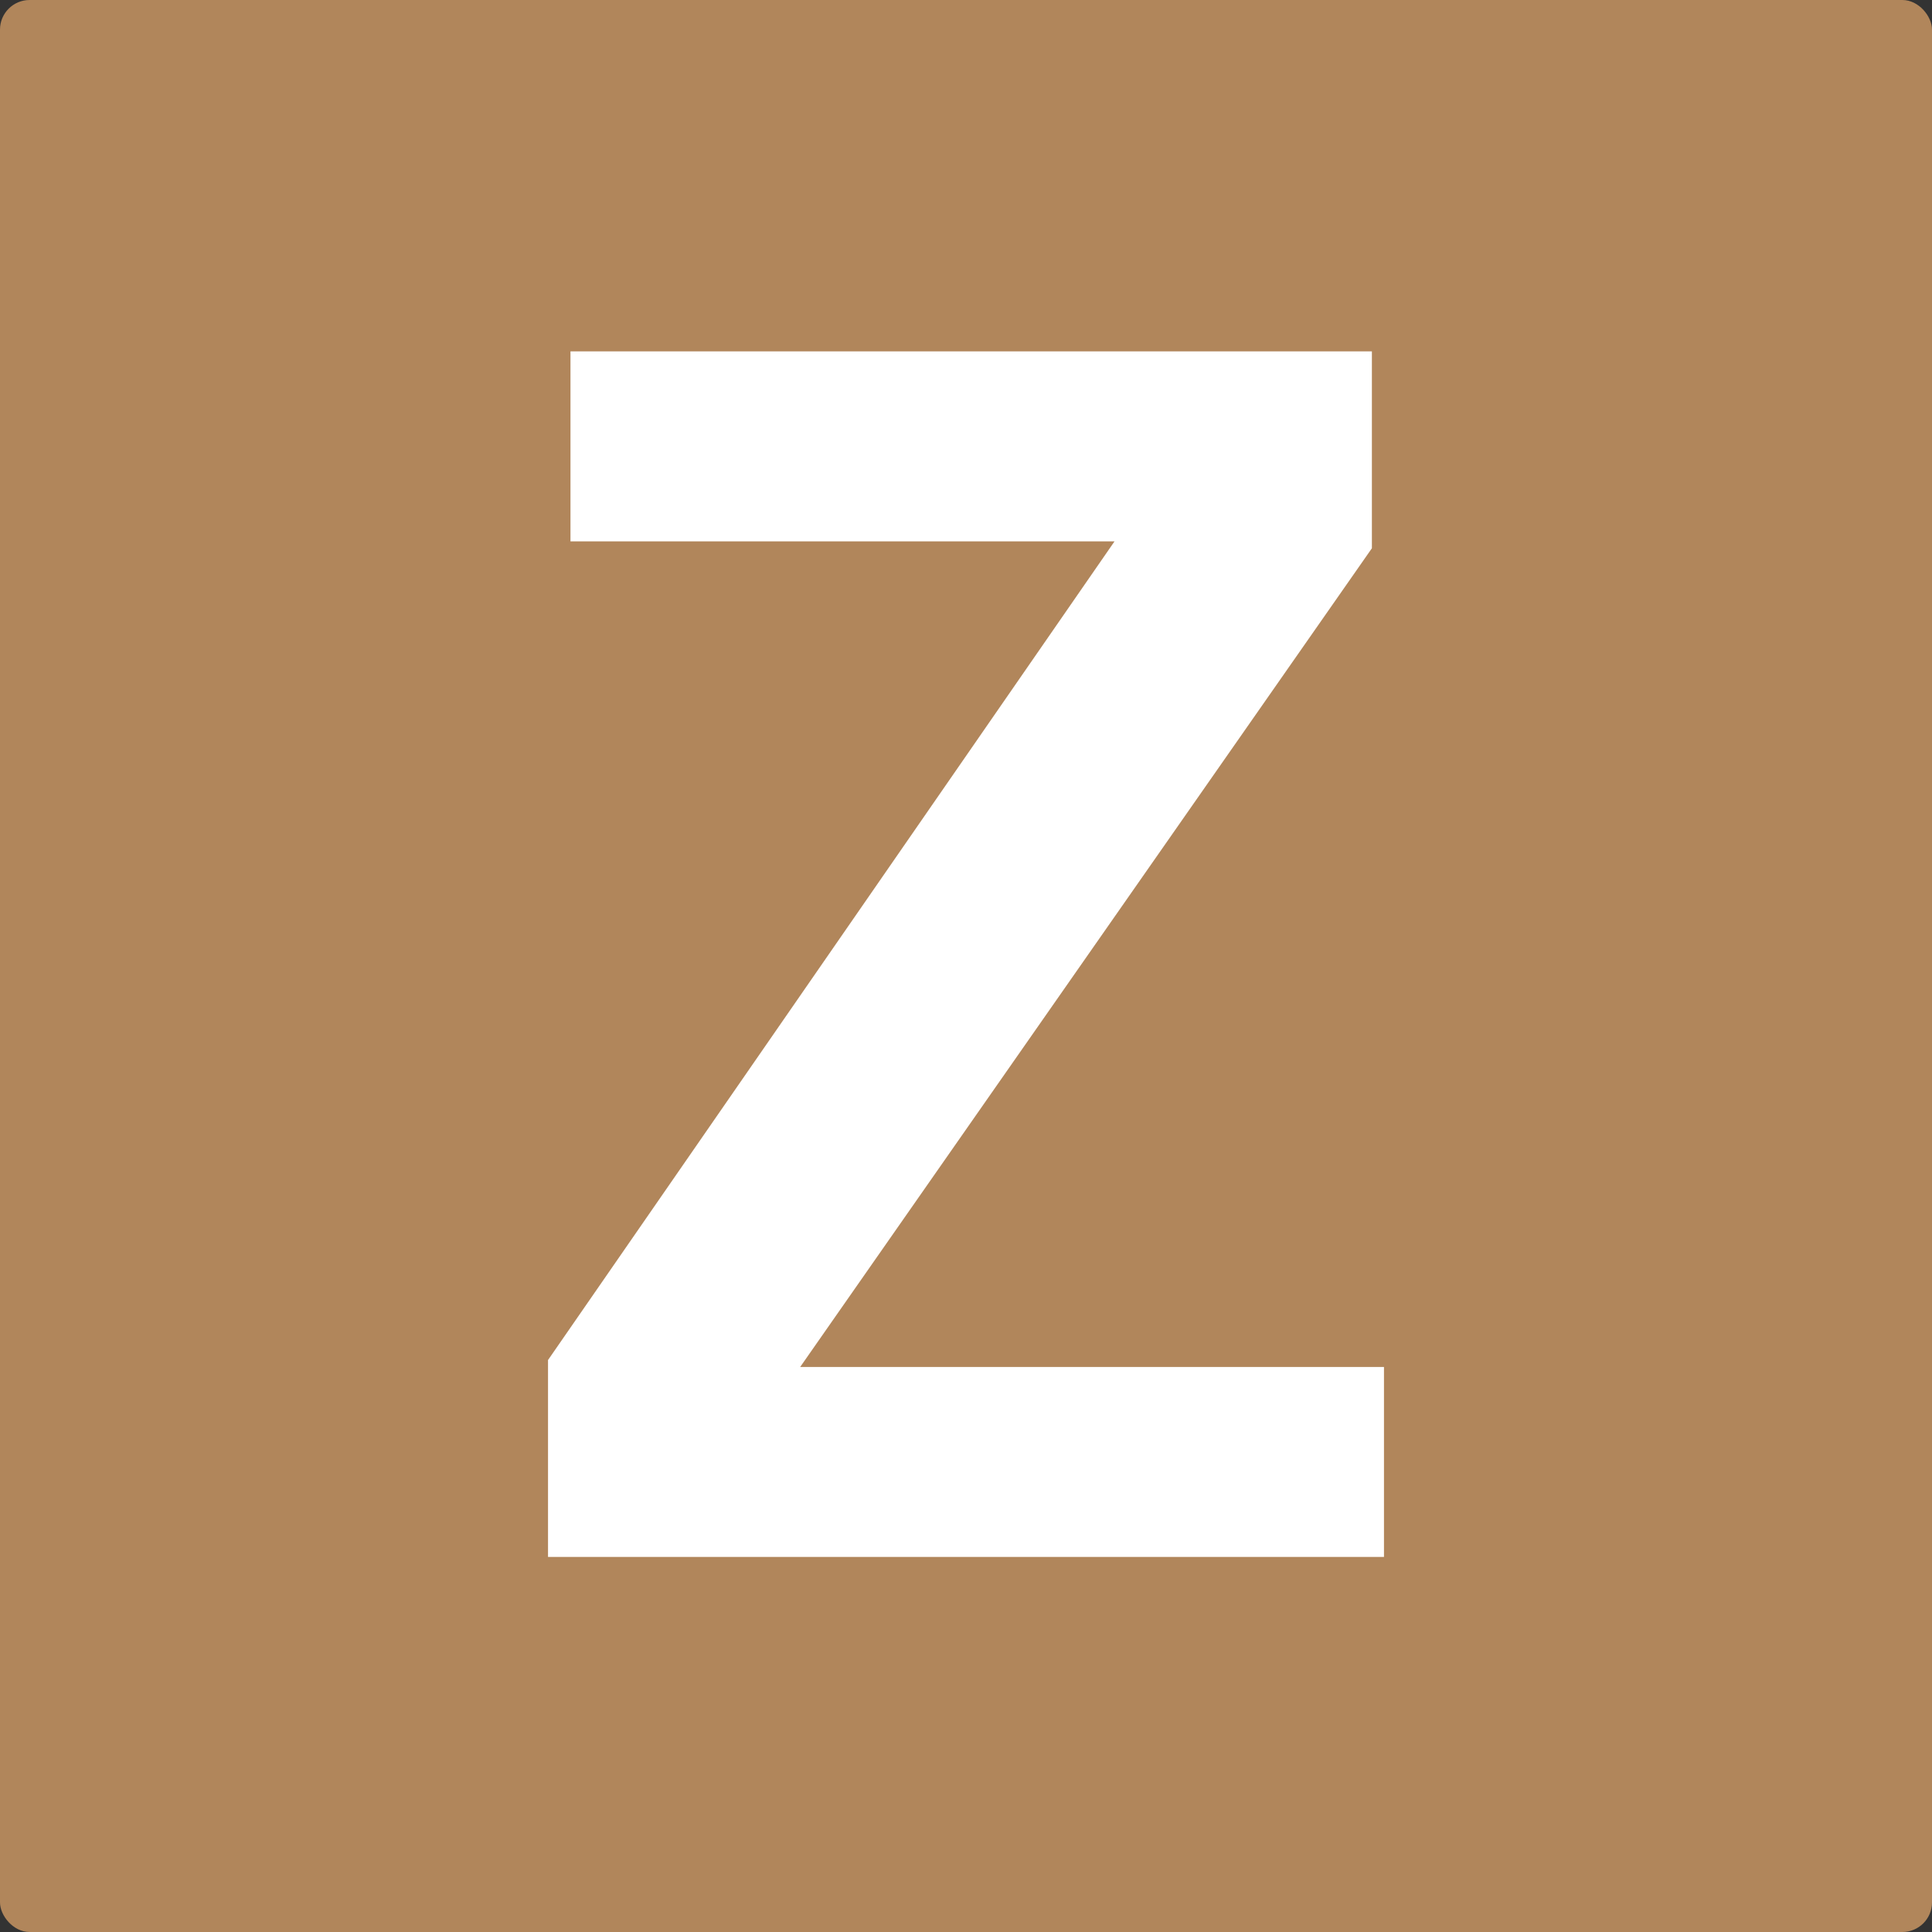 <svg id="レイヤー_1" data-name="レイヤー 1" xmlns="http://www.w3.org/2000/svg" viewBox="0 0 783 783"><rect x="0" y="0" width="783" height="783" fill="#333333" stroke="none"/><defs><style>.cls-1{fill:#b1865b;}.cls-2{fill:#fff;}</style></defs><title>KT numbrer </title><rect class="cls-1" width="783" height="783" rx="12"/><path class="cls-2" d="M222.1,551.2,451.7,219.4H231.2v-77H556v79.8L324.3,554H560.9v77H222.1Z"/></svg>